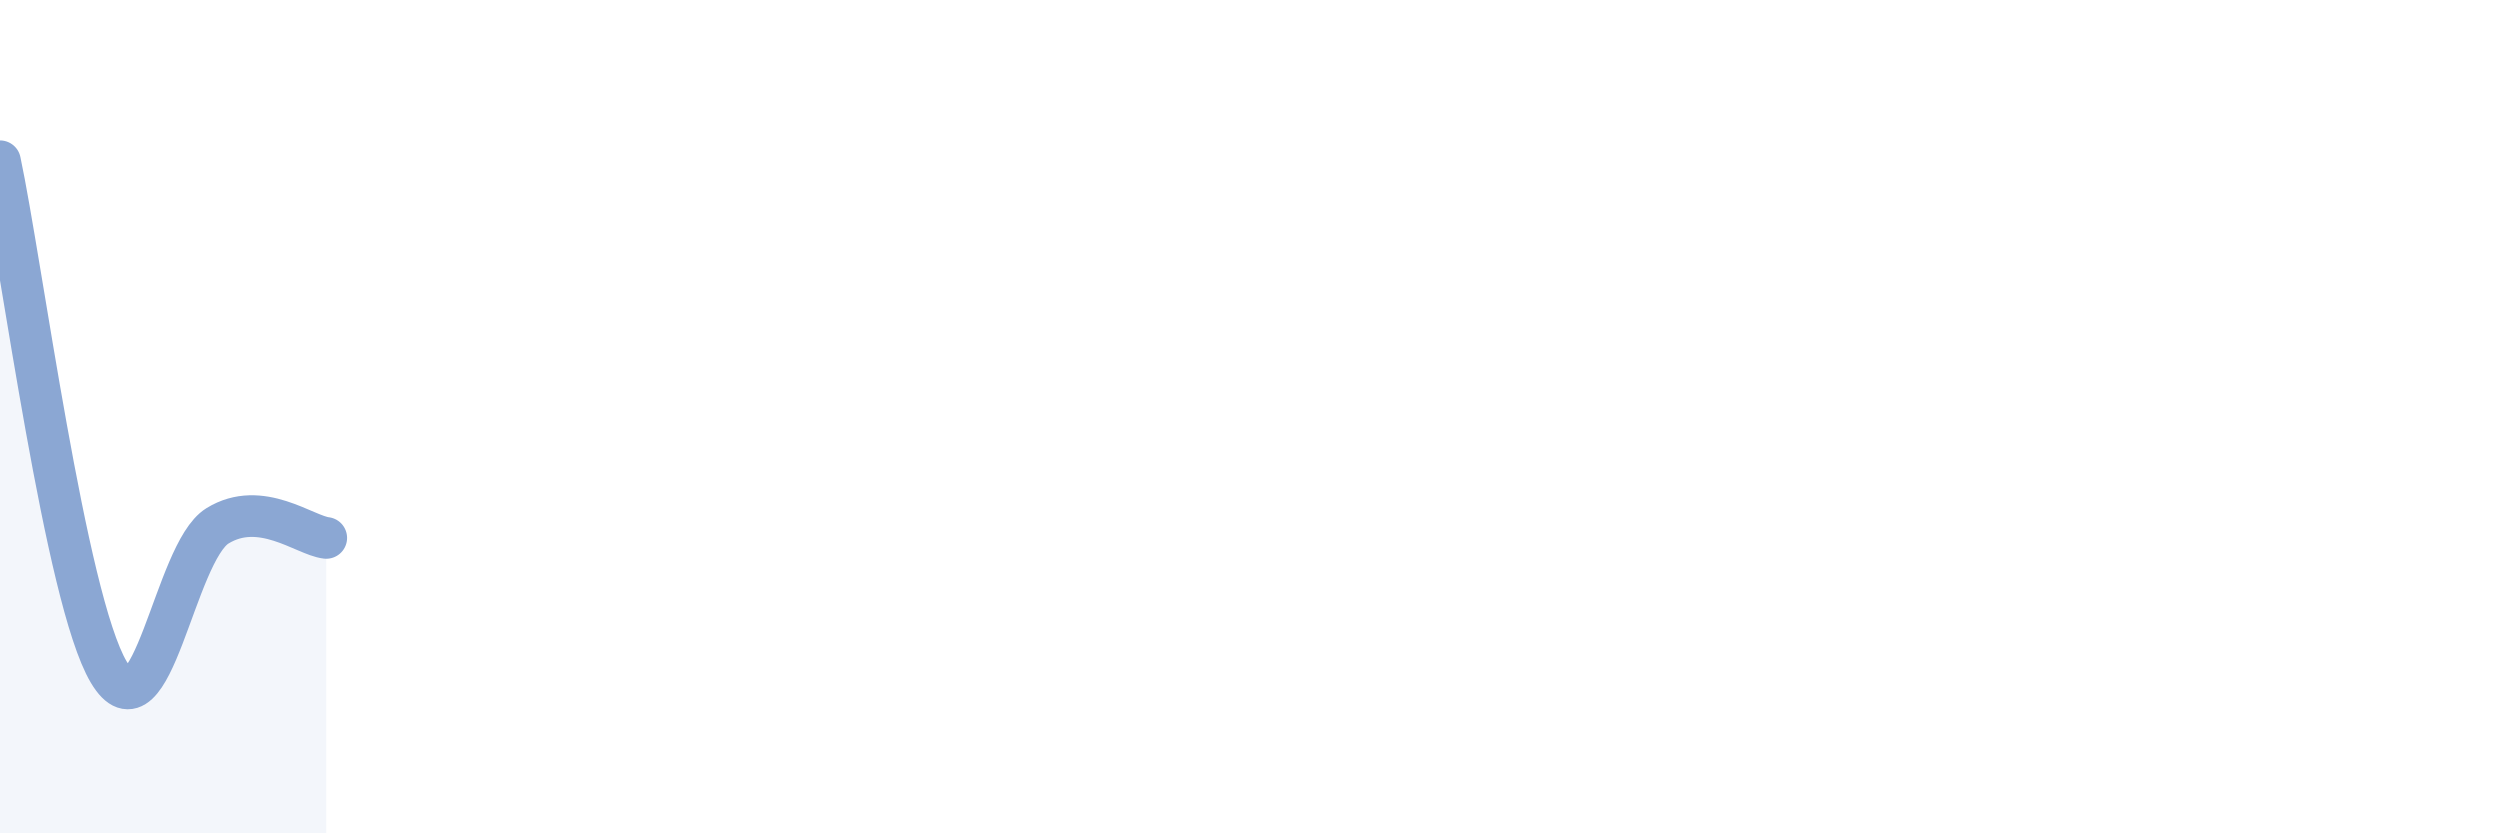 
    <svg width="60" height="20" viewBox="0 0 60 20" xmlns="http://www.w3.org/2000/svg">
      <path
        d="M 0,3.87 C 0.52,6.32 1.57,14.38 2.61,16.13 C 3.65,17.88 4.18,13.26 5.22,12.62 C 6.26,11.98 7.31,12.85 7.83,12.91L7.83 20L0 20Z"
        fill="#8ba7d3"
        opacity="0.1"
        stroke-linecap="round"
        stroke-linejoin="round"
      />
      <path
        d="M 0,3.87 C 0.52,6.32 1.57,14.38 2.61,16.13 C 3.65,17.88 4.18,13.26 5.22,12.62 C 6.26,11.98 7.31,12.85 7.83,12.91"
        stroke="#8ba7d3"
        stroke-width="1"
        fill="none"
        stroke-linecap="round"
        stroke-linejoin="round"
      />
    </svg>
  